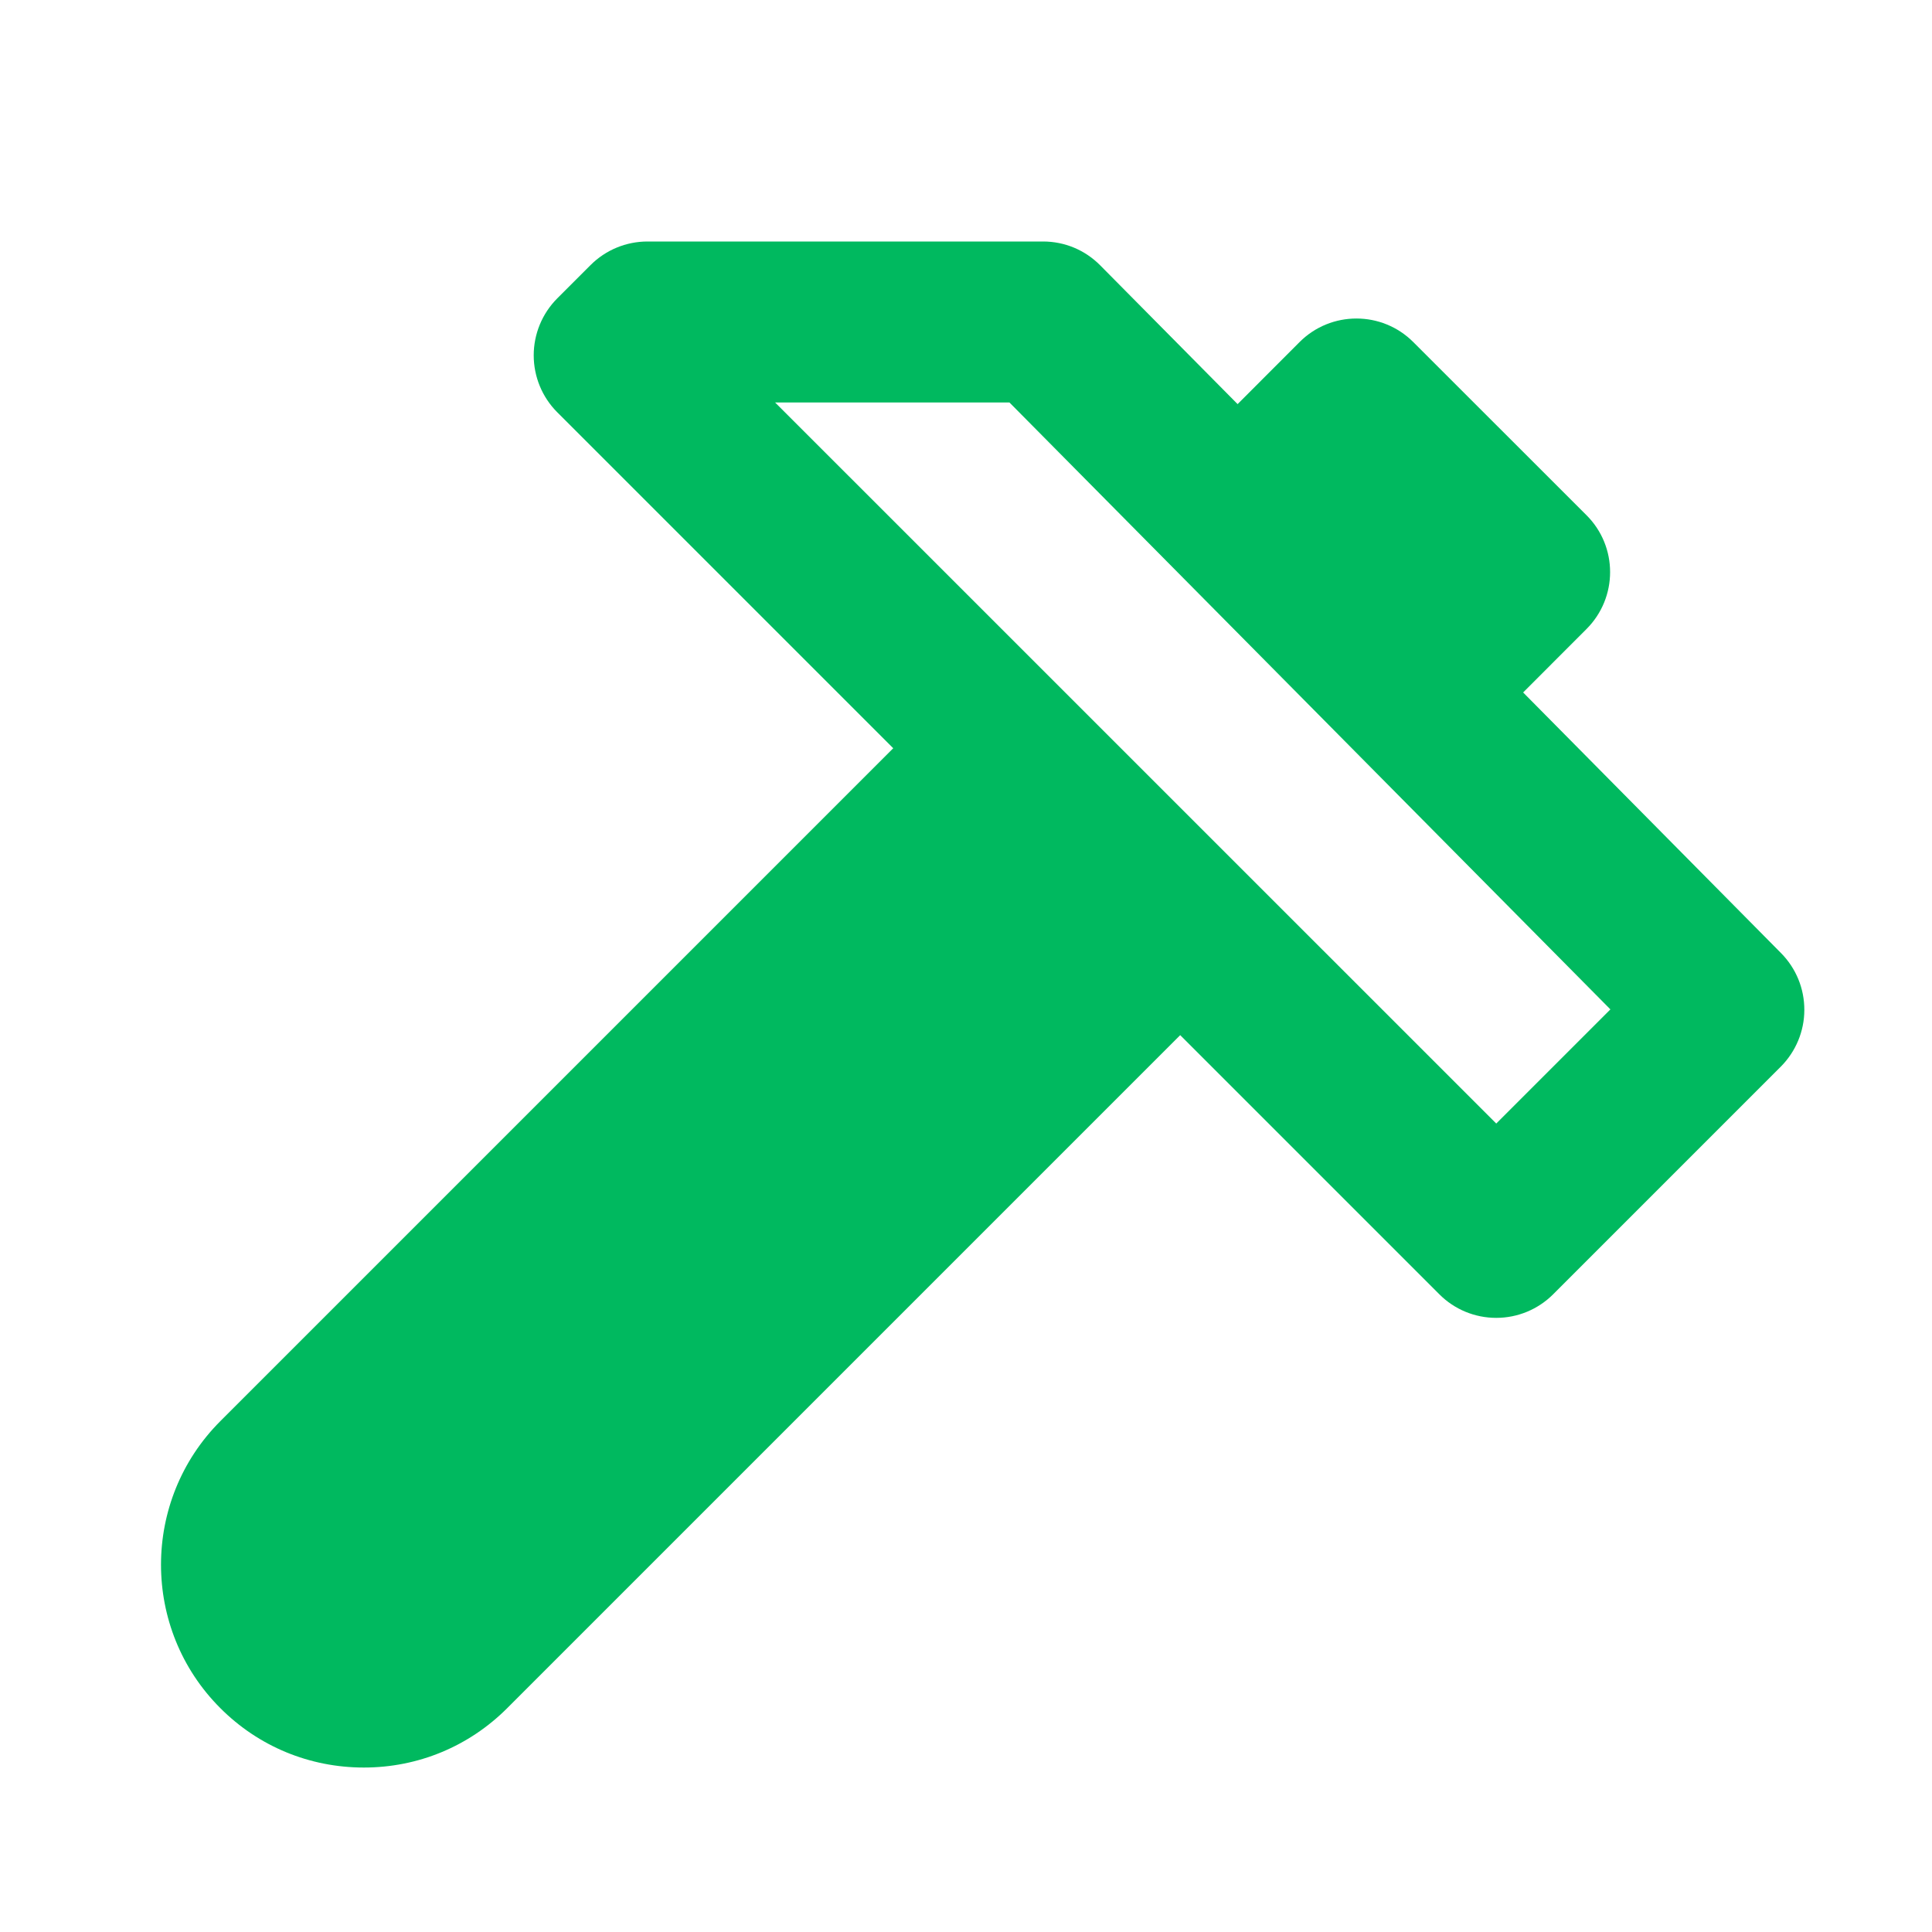 <svg width="24" height="24" viewBox="0 0 24 24" fill="none" xmlns="http://www.w3.org/2000/svg">
<path d="M8.044 3C7.778 3 7.524 3.105 7.336 3.293L6.922 3.707C6.735 3.895 6.63 4.149 6.63 4.414C6.63 4.679 6.735 4.934 6.922 5.121L11.096 9.295L2.737 17.654C1.755 18.637 1.754 20.237 2.737 21.219C3.213 21.696 3.847 21.957 4.52 21.957C5.193 21.957 5.825 21.695 6.301 21.219L14.661 12.859L17.88 16.078C18.067 16.266 18.321 16.371 18.587 16.371C18.852 16.371 19.106 16.266 19.294 16.078L22.122 13.25C22.308 13.063 22.414 12.81 22.414 12.546C22.415 12.281 22.311 12.028 22.125 11.84L18.921 8.602L19.708 7.814C20.099 7.423 20.099 6.79 19.708 6.4L17.557 4.25C17.167 3.859 16.533 3.859 16.143 4.25L15.374 5.02L13.668 3.297C13.575 3.203 13.465 3.128 13.343 3.077C13.221 3.026 13.09 3 12.958 3H8.044ZM9.629 5H12.54L20.005 12.539L18.587 13.957L9.629 5Z" fill="#00B95F"/>
</svg>
